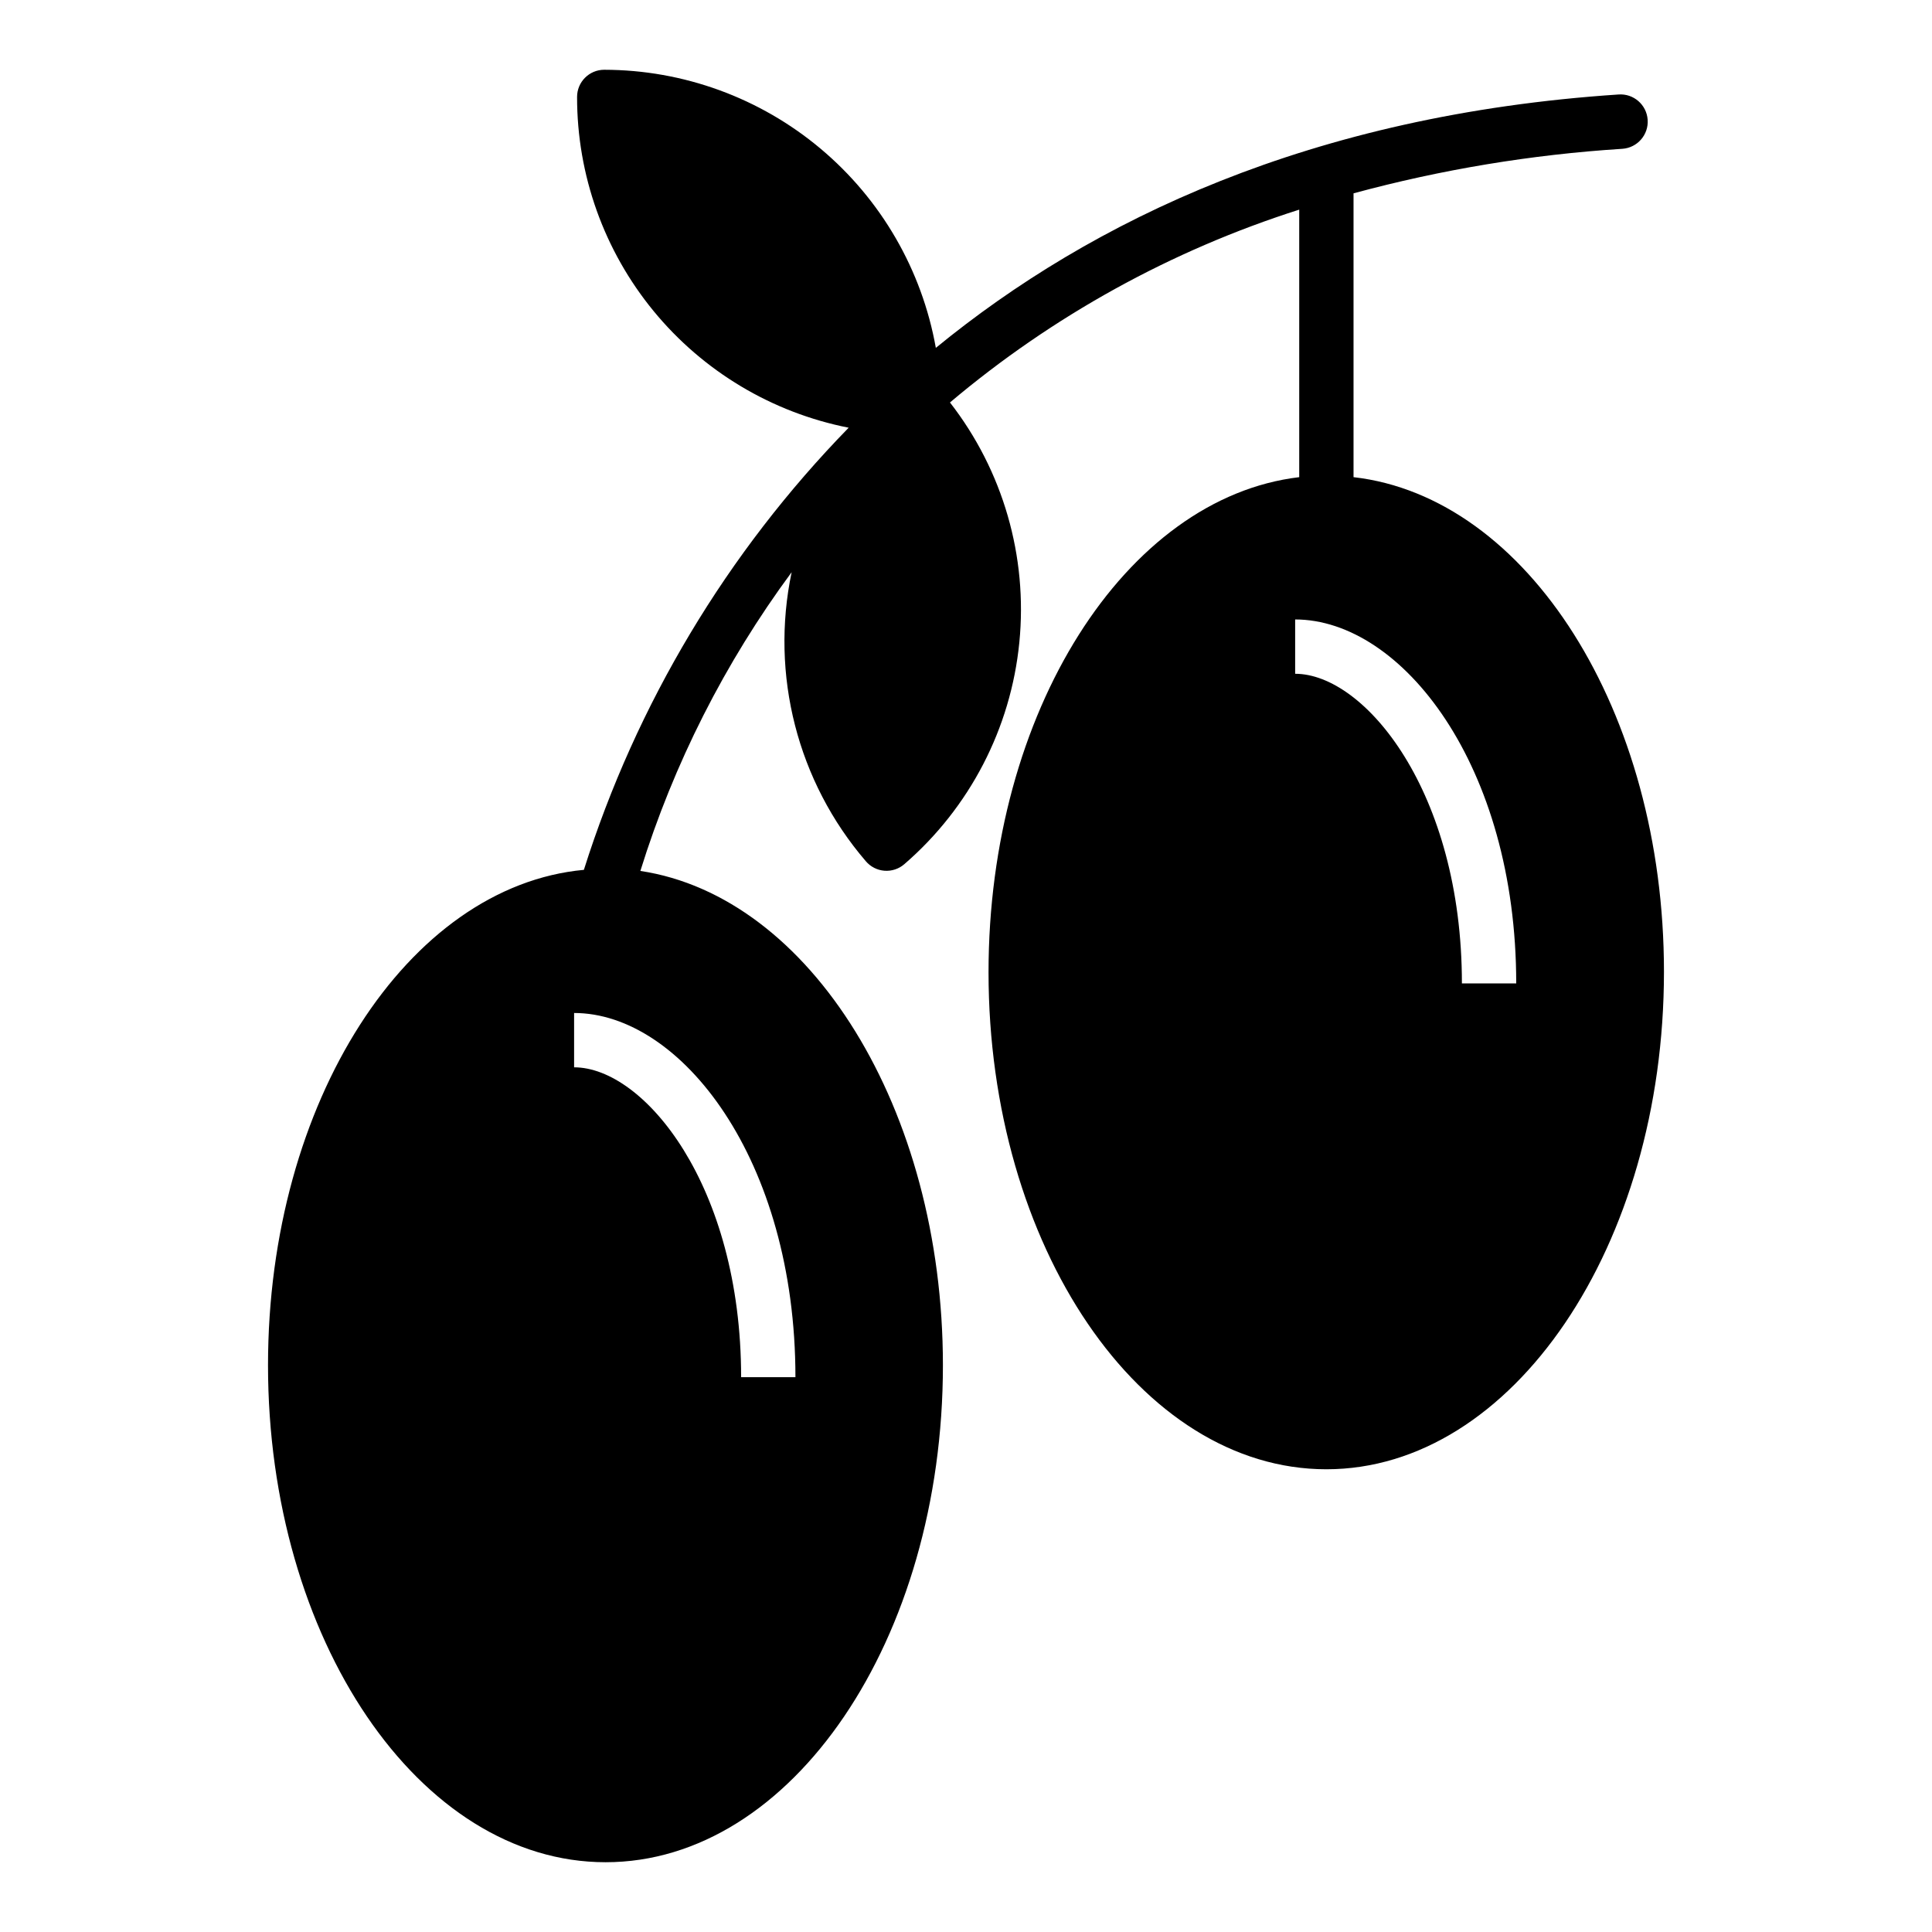 <?xml version="1.0" encoding="UTF-8"?>
<!-- Uploaded to: SVG Repo, www.svgrepo.com, Generator: SVG Repo Mixer Tools -->
<svg fill="#000000" width="800px" height="800px" version="1.1" viewBox="144 144 512 512" xmlns="http://www.w3.org/2000/svg">
 <path d="m502.7 270.45v-75.215c23.293-6.316 47.168-10.273 71.254-11.801 3.977-0.281 6.973-3.727 6.691-7.703-0.277-3.973-3.723-6.973-7.699-6.691-81.402 5.398-139.63 33.324-180.94 67.152v-0.004c-3.68-20.641-14.496-39.328-30.559-52.801-16.066-13.473-36.352-20.871-57.32-20.898-3.973 0-7.195 3.223-7.195 7.199-0.023 20.688 7.141 40.742 20.27 56.734 13.129 15.988 31.406 26.922 51.703 30.926-32.23 33.031-56.266 73.164-70.172 117.17-46.641 4.32-83.707 61.465-83.707 131.28 0 72.621 40.09 131.71 89.465 131.71s89.391-59.09 89.391-131.71c0-68.016-35.195-124.23-80.176-130.99l-0.004 0.004c8.84-28.445 22.391-55.207 40.09-79.172-5.711 27.195 1.551 55.496 19.648 76.582 1.242 1.469 3.023 2.383 4.945 2.531 1.918 0.148 3.82-0.477 5.273-1.742 17.316-14.957 28.227-35.992 30.477-58.762 2.25-22.77-4.332-45.535-18.383-63.59 27.199-22.945 58.648-40.309 92.555-51.102v70.895c-45.992 5.469-82.336 62.184-82.336 131.21 0 72.621 40.234 131.71 89.535 131.71 49.301-0.004 89.461-59.238 89.461-131.86 0-69.094-36.273-125.81-82.266-131.06zm-147.9 238.52h-14.395c0-50.883-25.766-82.121-44.262-82.121v-14.395c28.281 0 58.656 38.793 58.656 96.516zm176.62-104.36c0-50.812-25.766-82.051-44.191-82.051v-14.395c28.285 0 58.586 38.723 58.586 96.445z"/>
</svg>